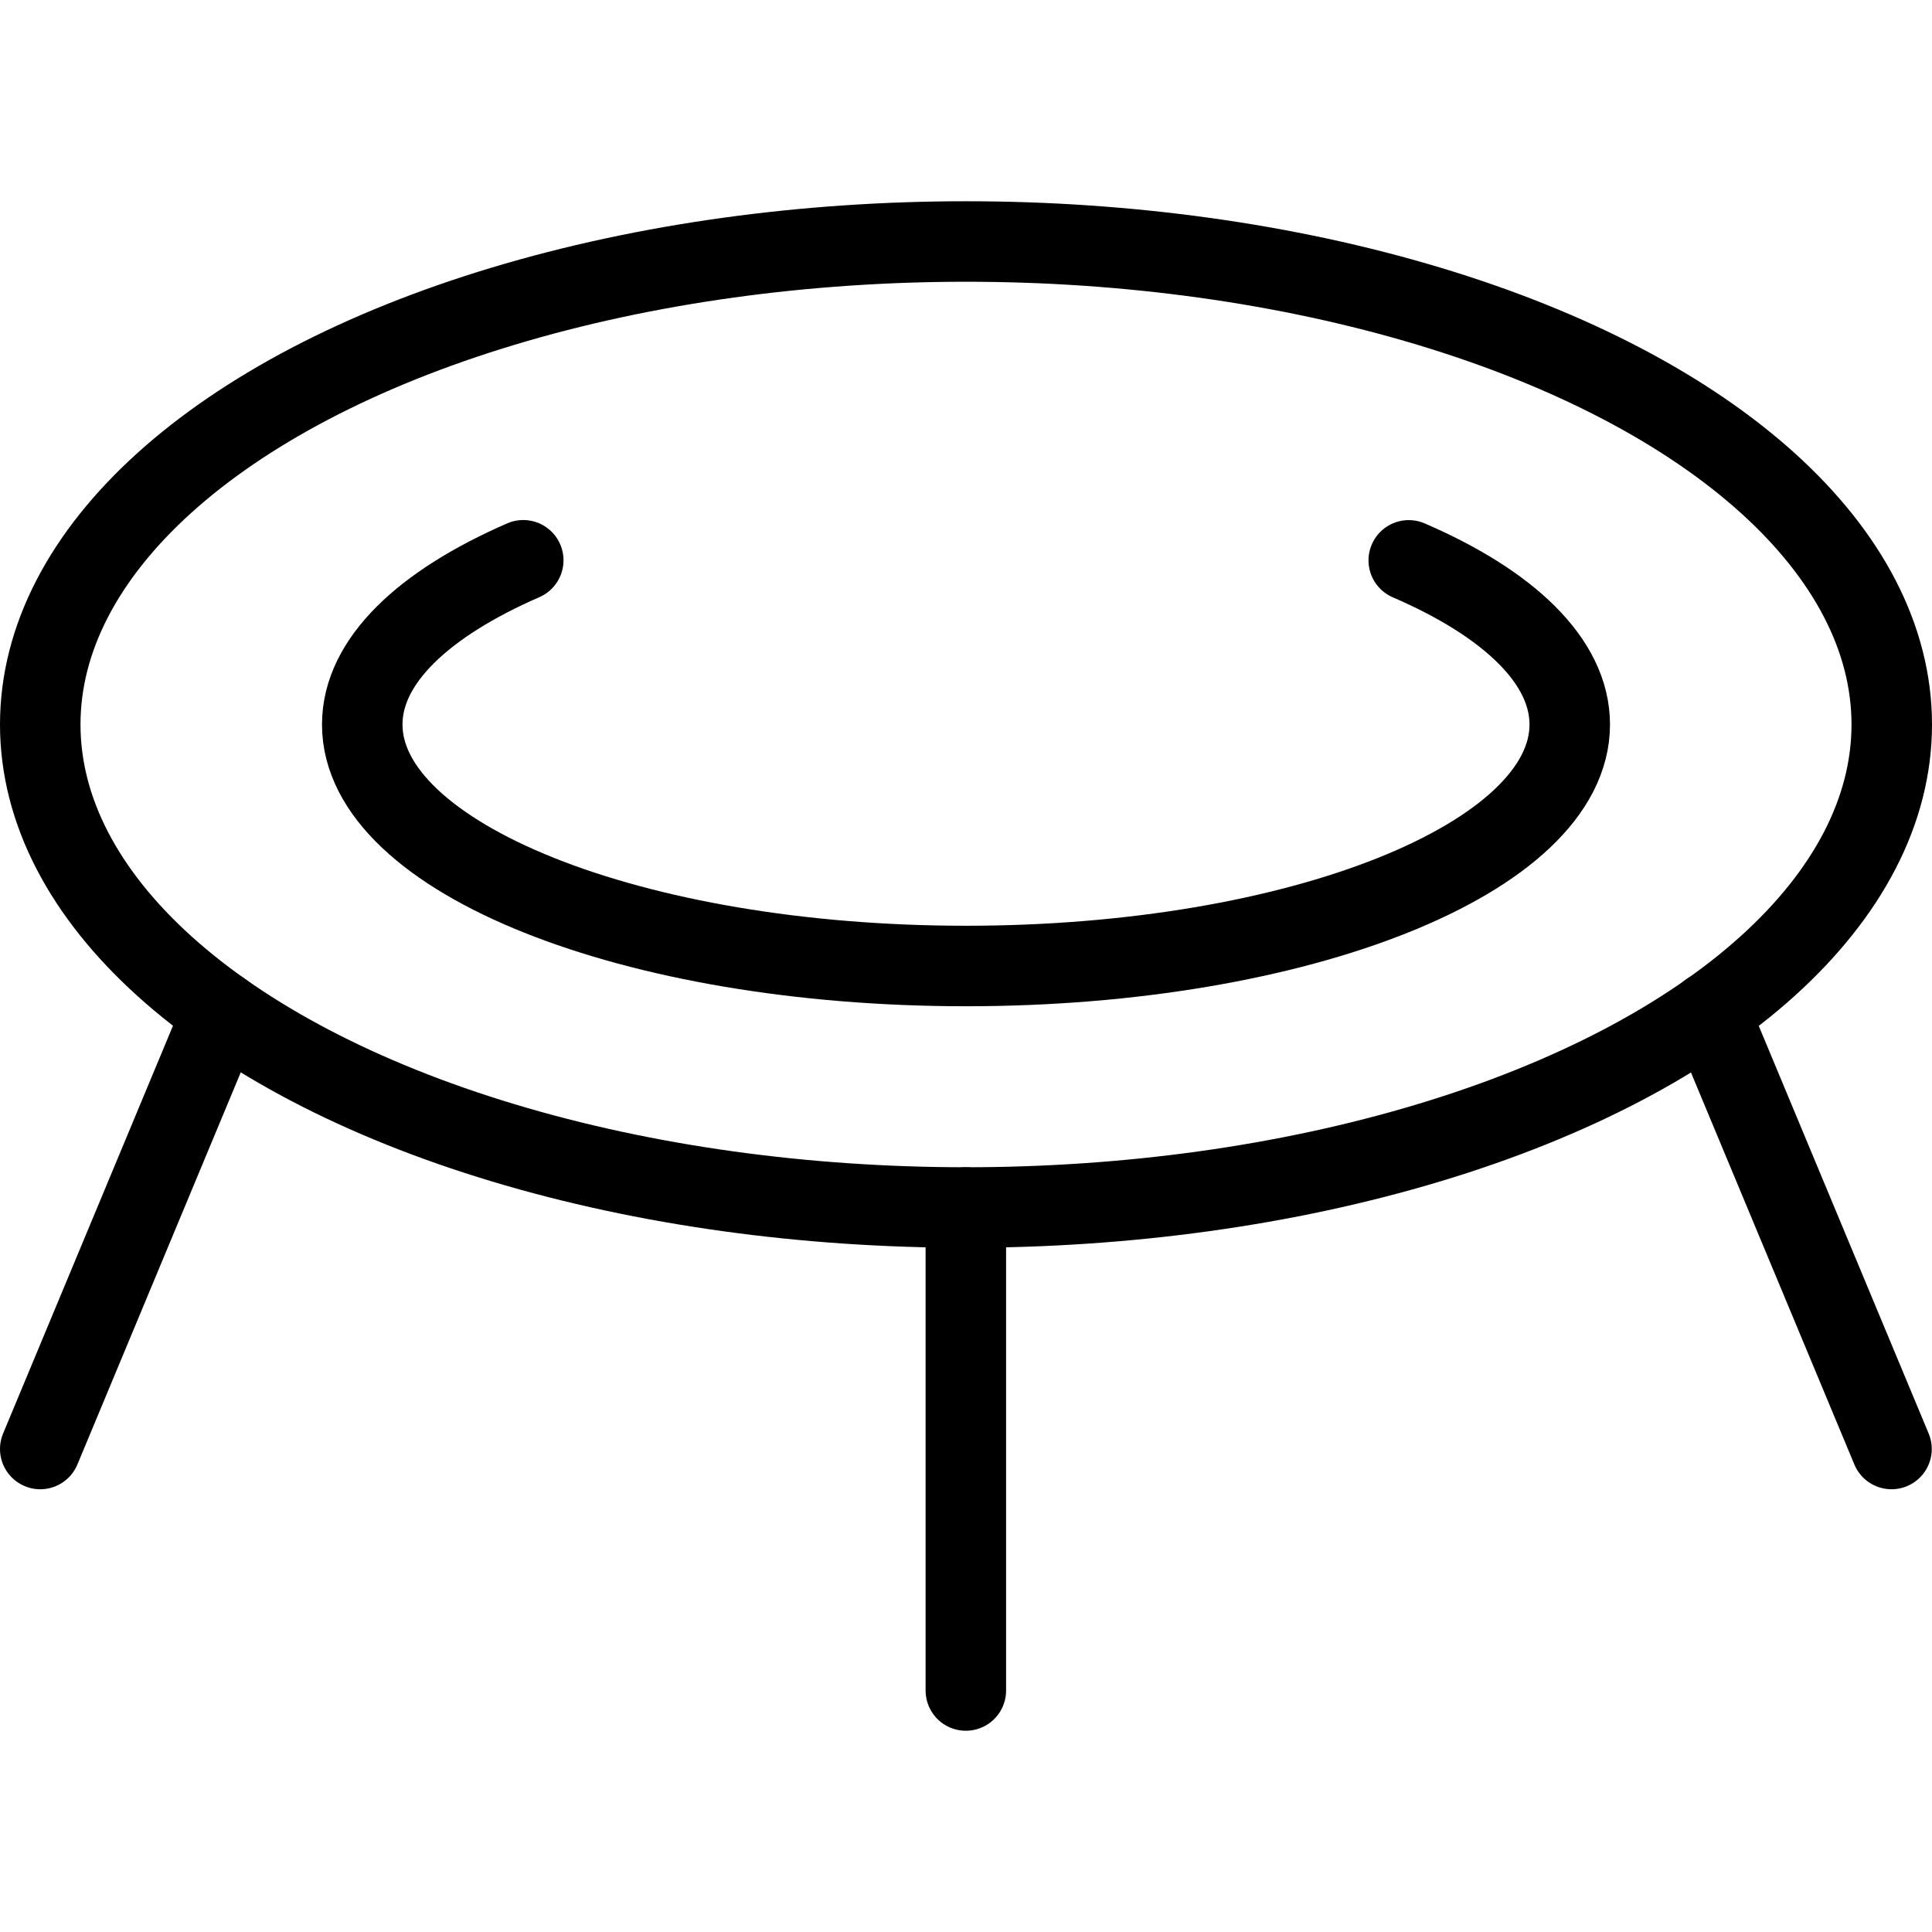 <svg xmlns="http://www.w3.org/2000/svg" viewBox="0 0 24 24"><g transform="matrix(1,0,0,1,0,0)"><defs><style>.a{fill:none;stroke:#000000;stroke-linecap:round;stroke-linejoin:round;}</style></defs><ellipse class="a" cx="12" cy="9" rx="11.5" ry="6"></ellipse><line class="a" x1="11.998" y1="15" x2="11.998" y2="21"></line><line class="a" x1="2.761" y1="12.573" x2="0.5" y2="18"></line><line class="a" x1="21.235" y1="12.573" x2="23.497" y2="18"></line><path class="a" d="M17.5,6.961c1.24.535,2,1.252,2,2.039,0,1.657-3.358,3-7.5,3S4.5,10.657,4.5,9c0-.788.76-1.5,2-2.04"></path></g></svg>